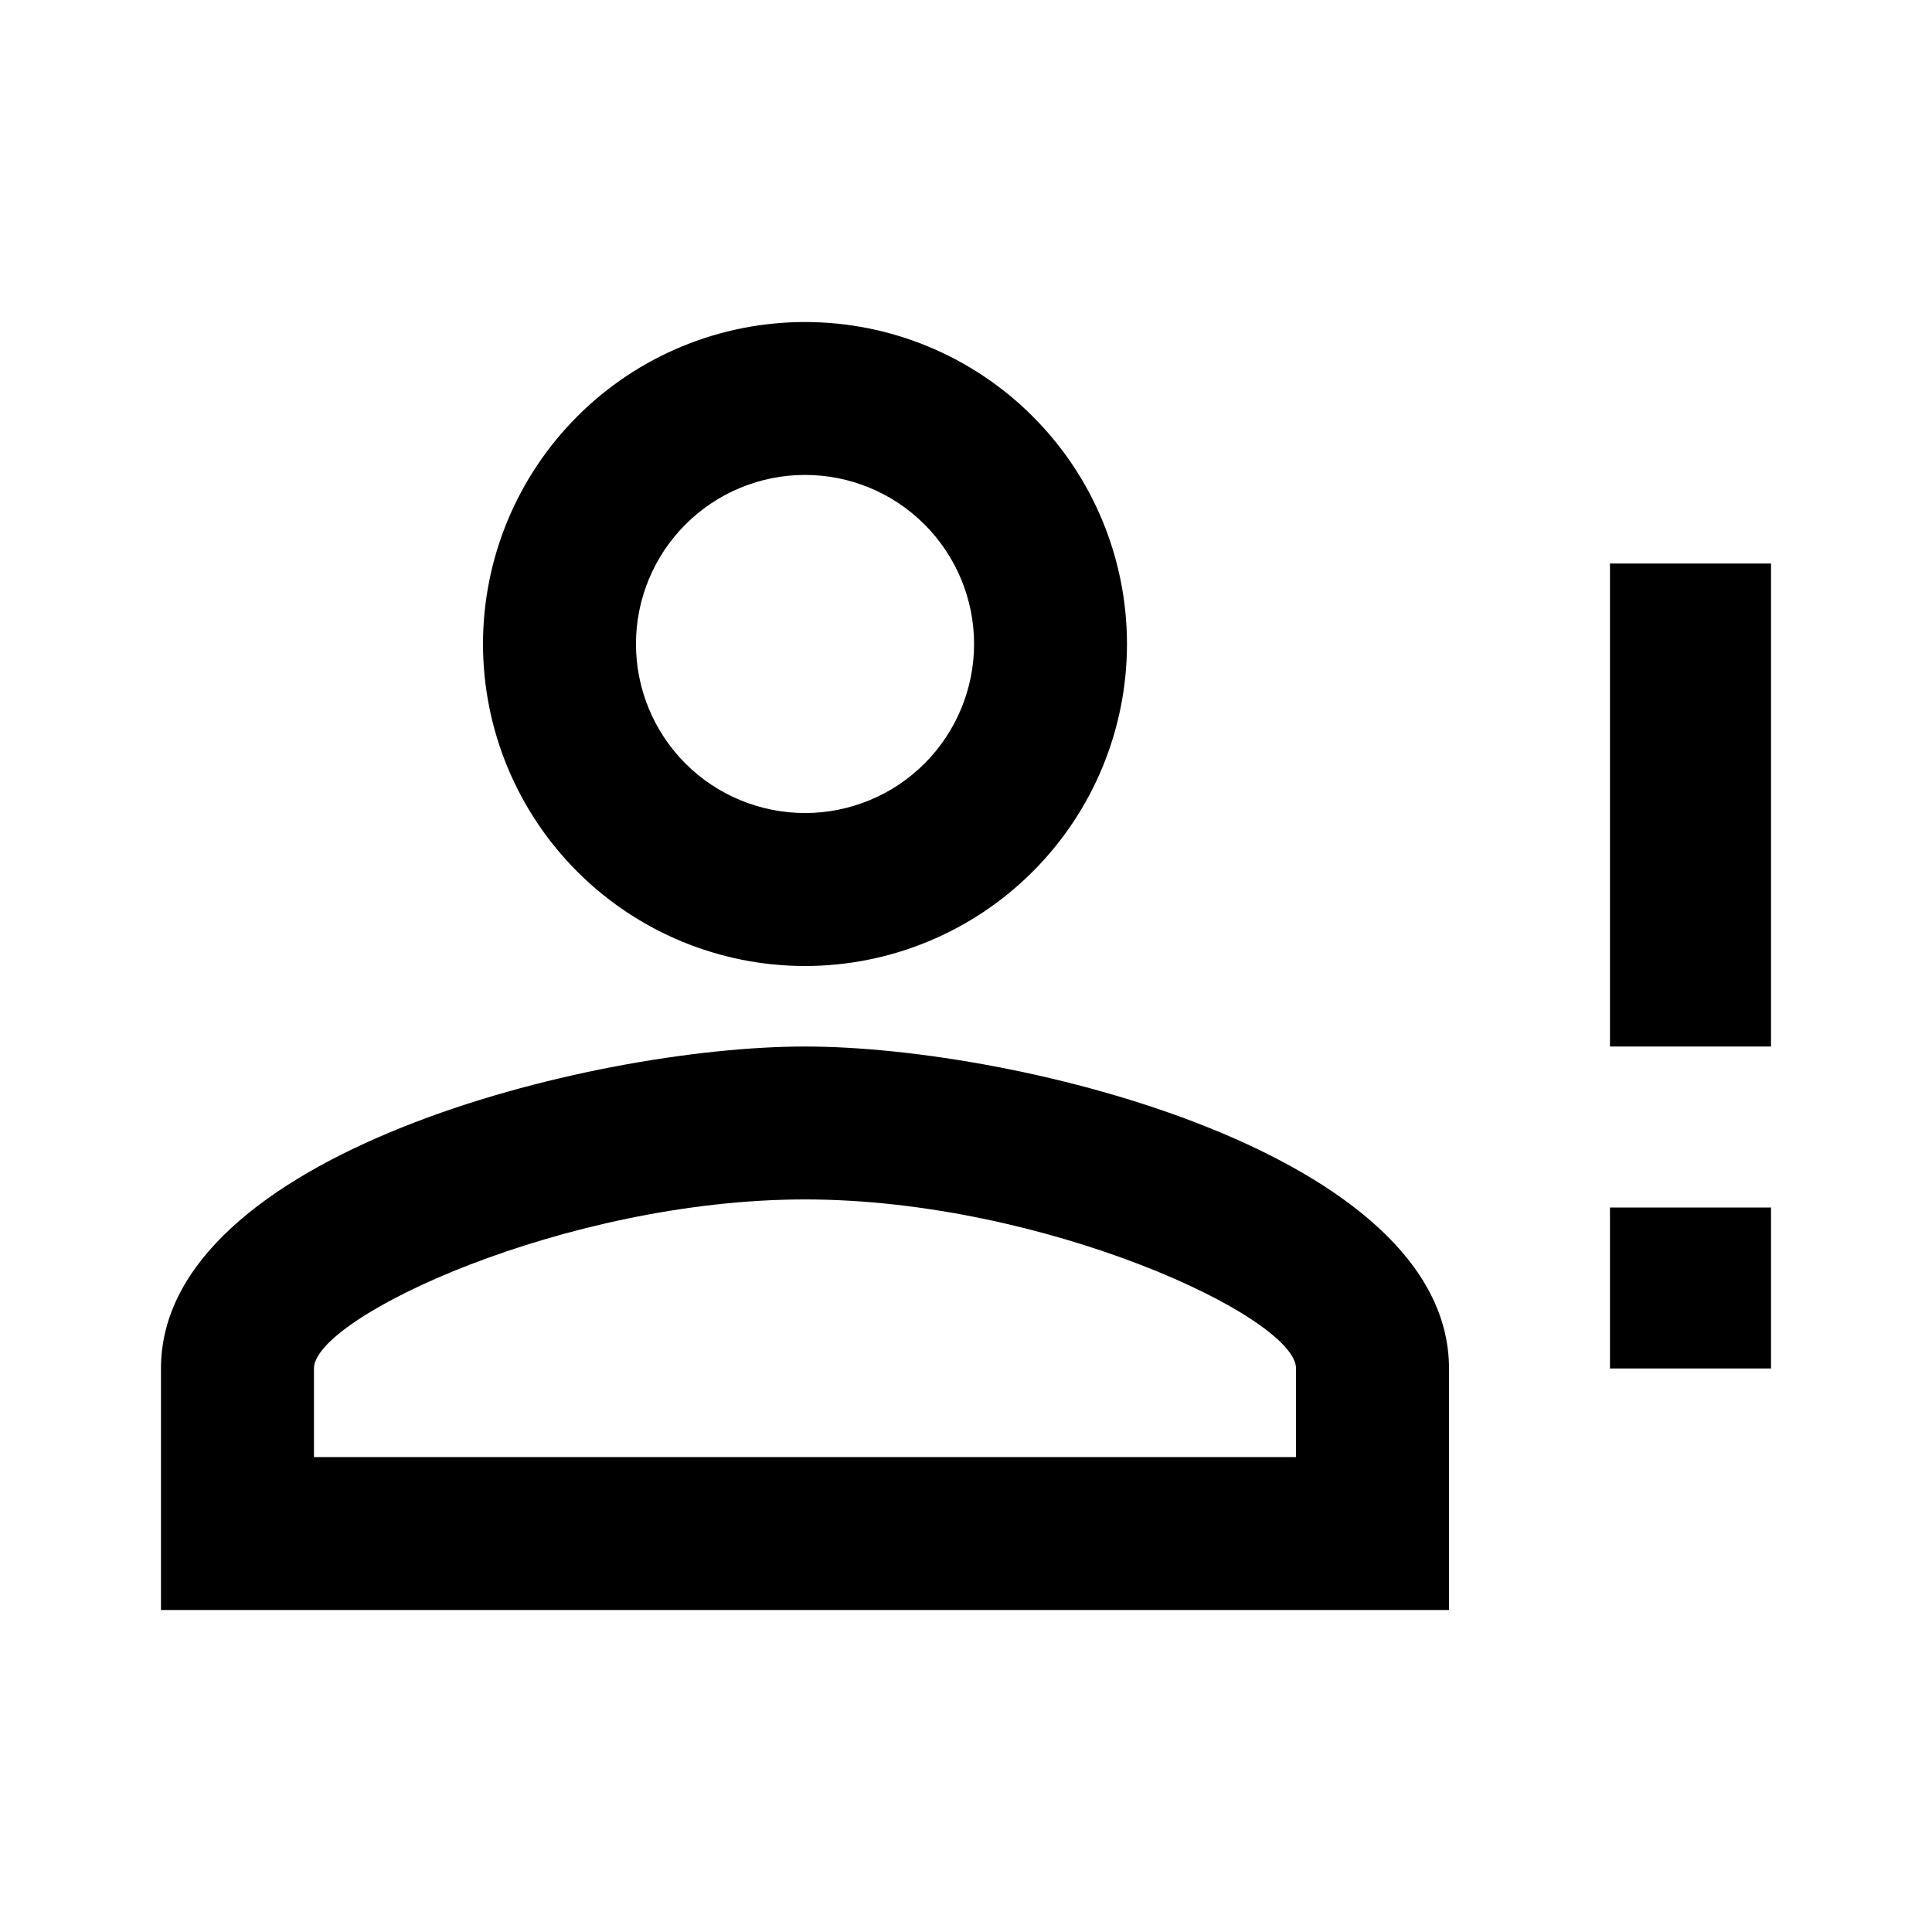 <svg width="28" height="28" viewBox="0 0 28 28" fill="none" xmlns="http://www.w3.org/2000/svg">
<path d="M23.333 14V8.167H25.667V15.167H23.333M23.333 19.833H25.667V17.5H23.333M11.667 15.167C14.782 15.167 21 16.73 21 19.833V23.333H2.333V19.833C2.333 16.73 8.552 15.167 11.667 15.167ZM11.667 4.667C12.904 4.667 14.091 5.158 14.966 6.034C15.842 6.909 16.333 8.096 16.333 9.333C16.333 10.571 15.842 11.758 14.966 12.633C14.091 13.508 12.904 14 11.667 14C10.429 14 9.242 13.508 8.367 12.633C7.492 11.758 7 10.571 7 9.333C7 8.096 7.492 6.909 8.367 6.034C9.242 5.158 10.429 4.667 11.667 4.667ZM11.667 17.383C8.202 17.383 4.55 19.087 4.55 19.833V21.117H18.783V19.833C18.783 19.087 15.132 17.383 11.667 17.383ZM11.667 6.883C11.017 6.883 10.394 7.141 9.934 7.601C9.475 8.06 9.217 8.684 9.217 9.333C9.217 9.983 9.475 10.606 9.934 11.066C10.394 11.525 11.017 11.783 11.667 11.783C12.316 11.783 12.94 11.525 13.399 11.066C13.858 10.606 14.117 9.983 14.117 9.333C14.117 8.684 13.858 8.06 13.399 7.601C12.94 7.141 12.316 6.883 11.667 6.883Z" fill="black"/>
</svg>
